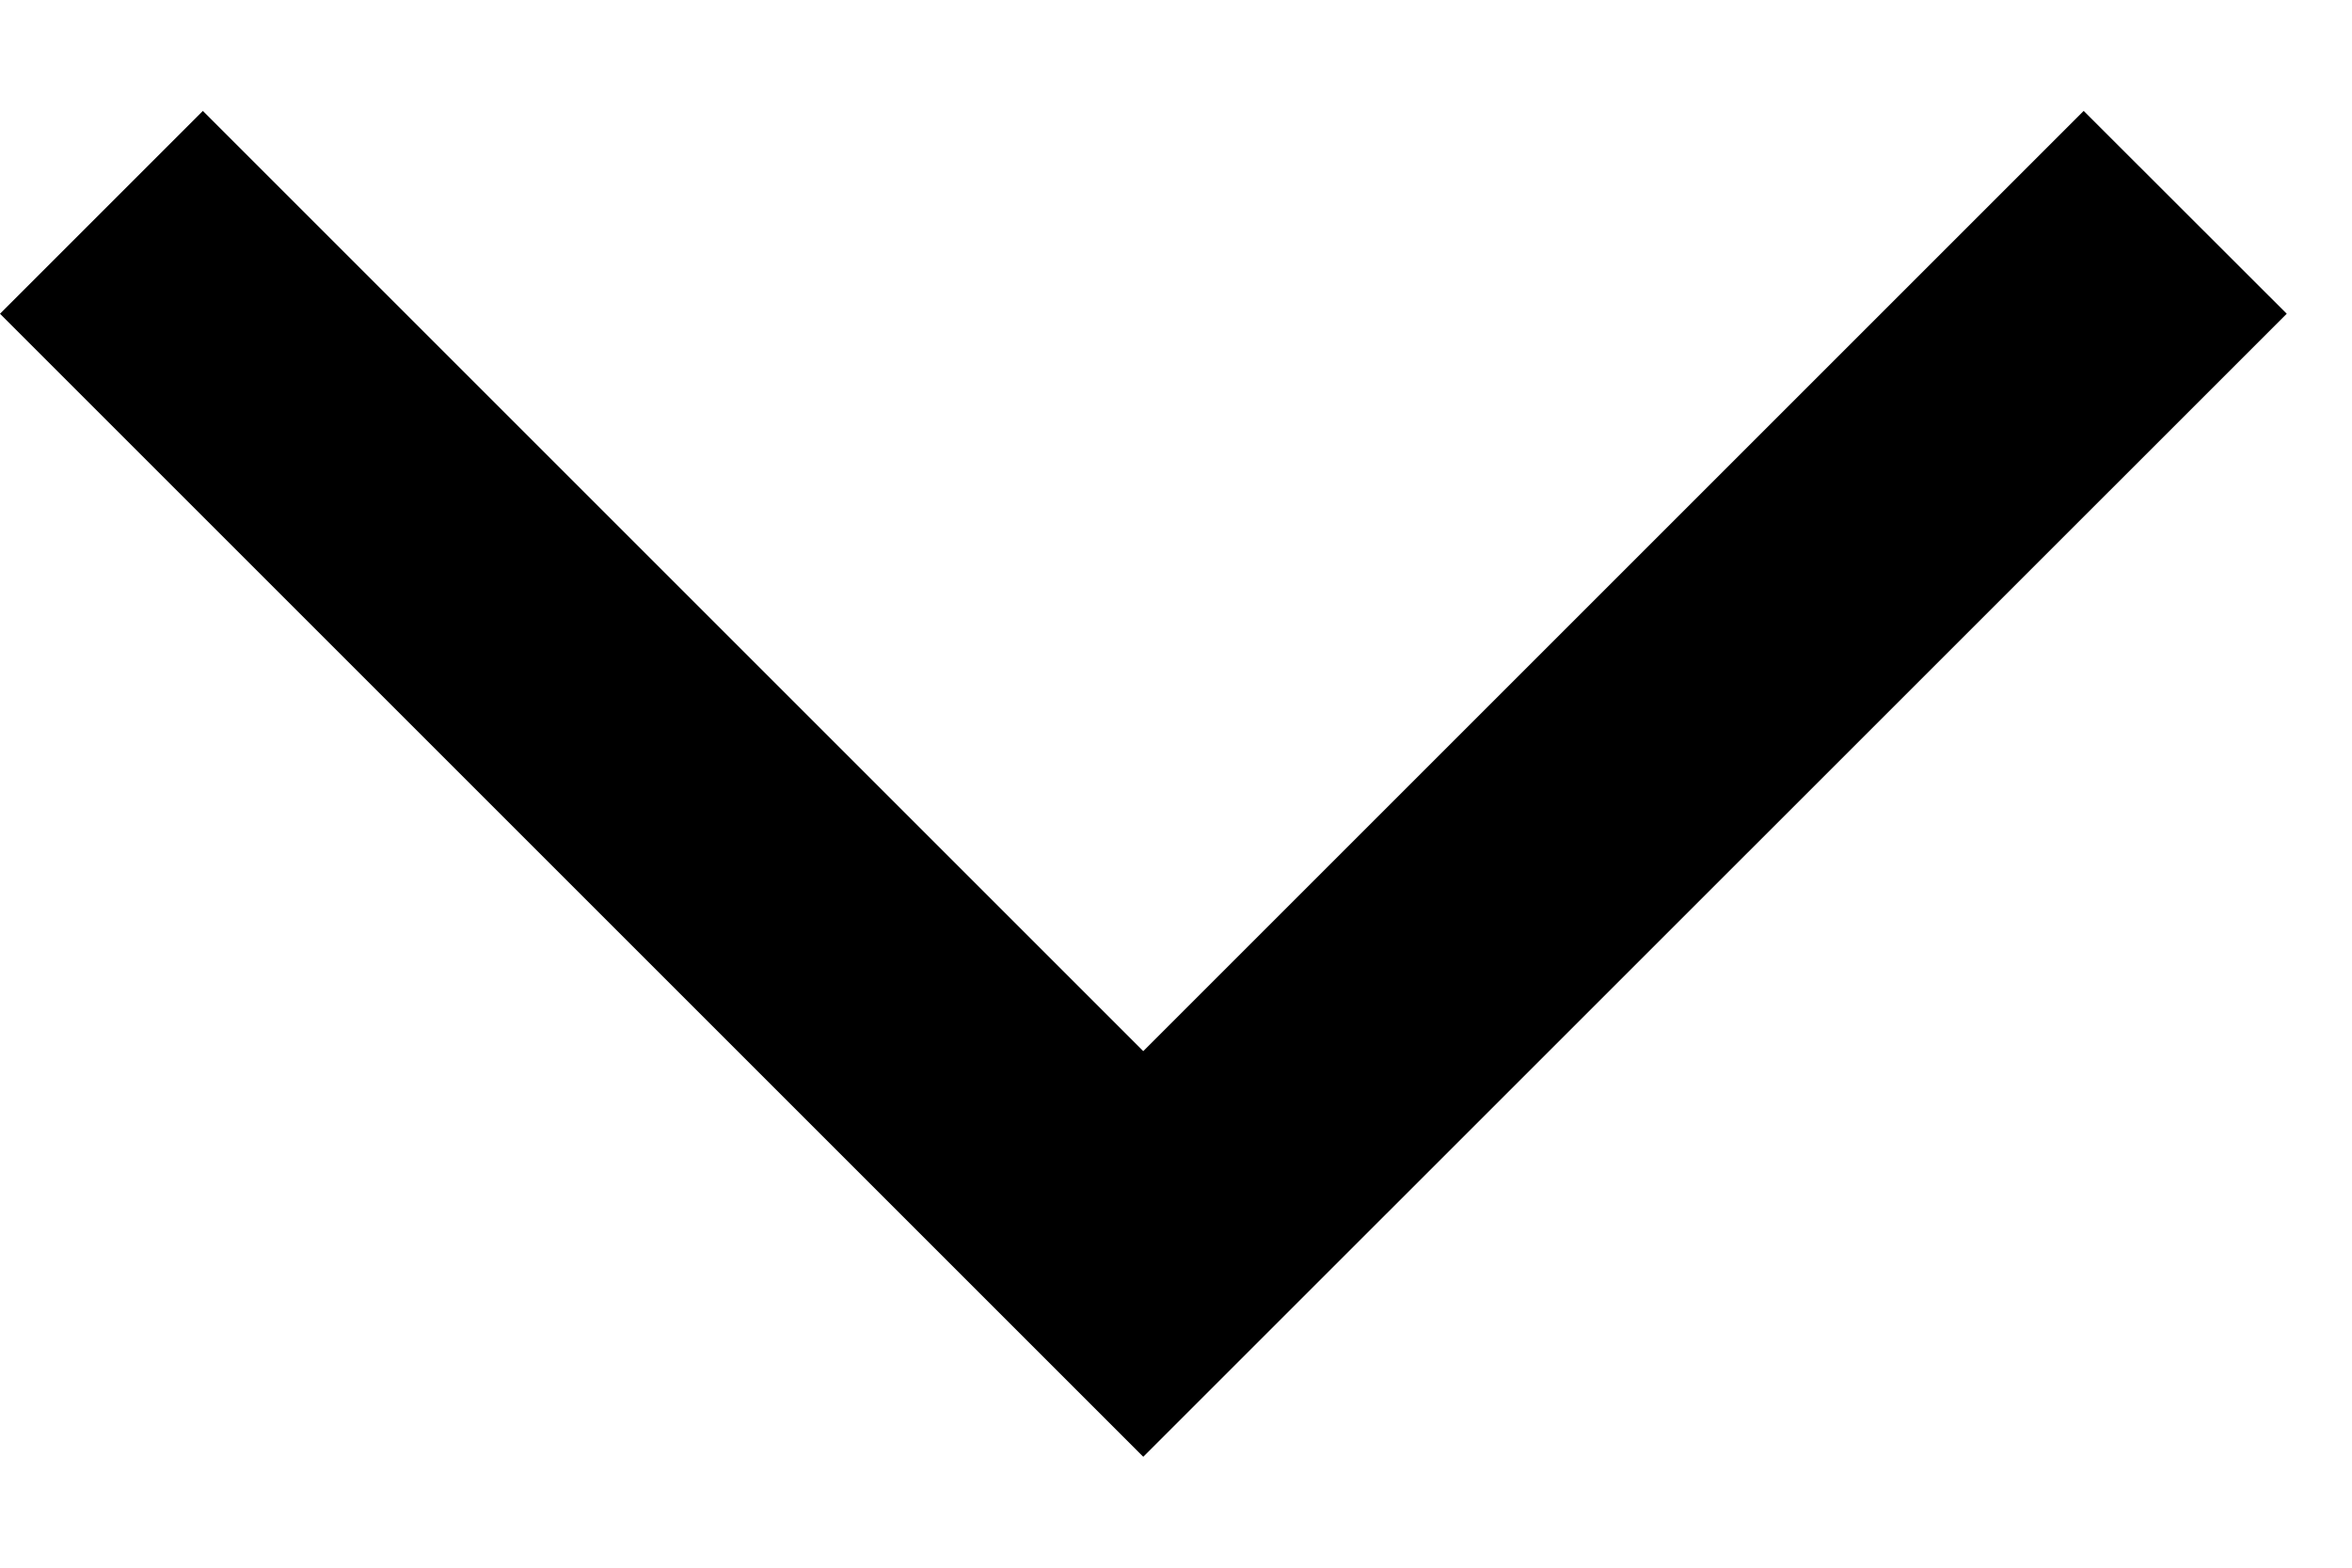 <svg width="12" height="8" viewBox="0 0 12 8" fill="none" xmlns="http://www.w3.org/2000/svg">
<path d="M11.667 1.601L5.833 7.434L0 1.601L1.035 0.566L5.833 5.364L10.631 0.566L11.667 1.601Z" fill="black"/>
</svg>

